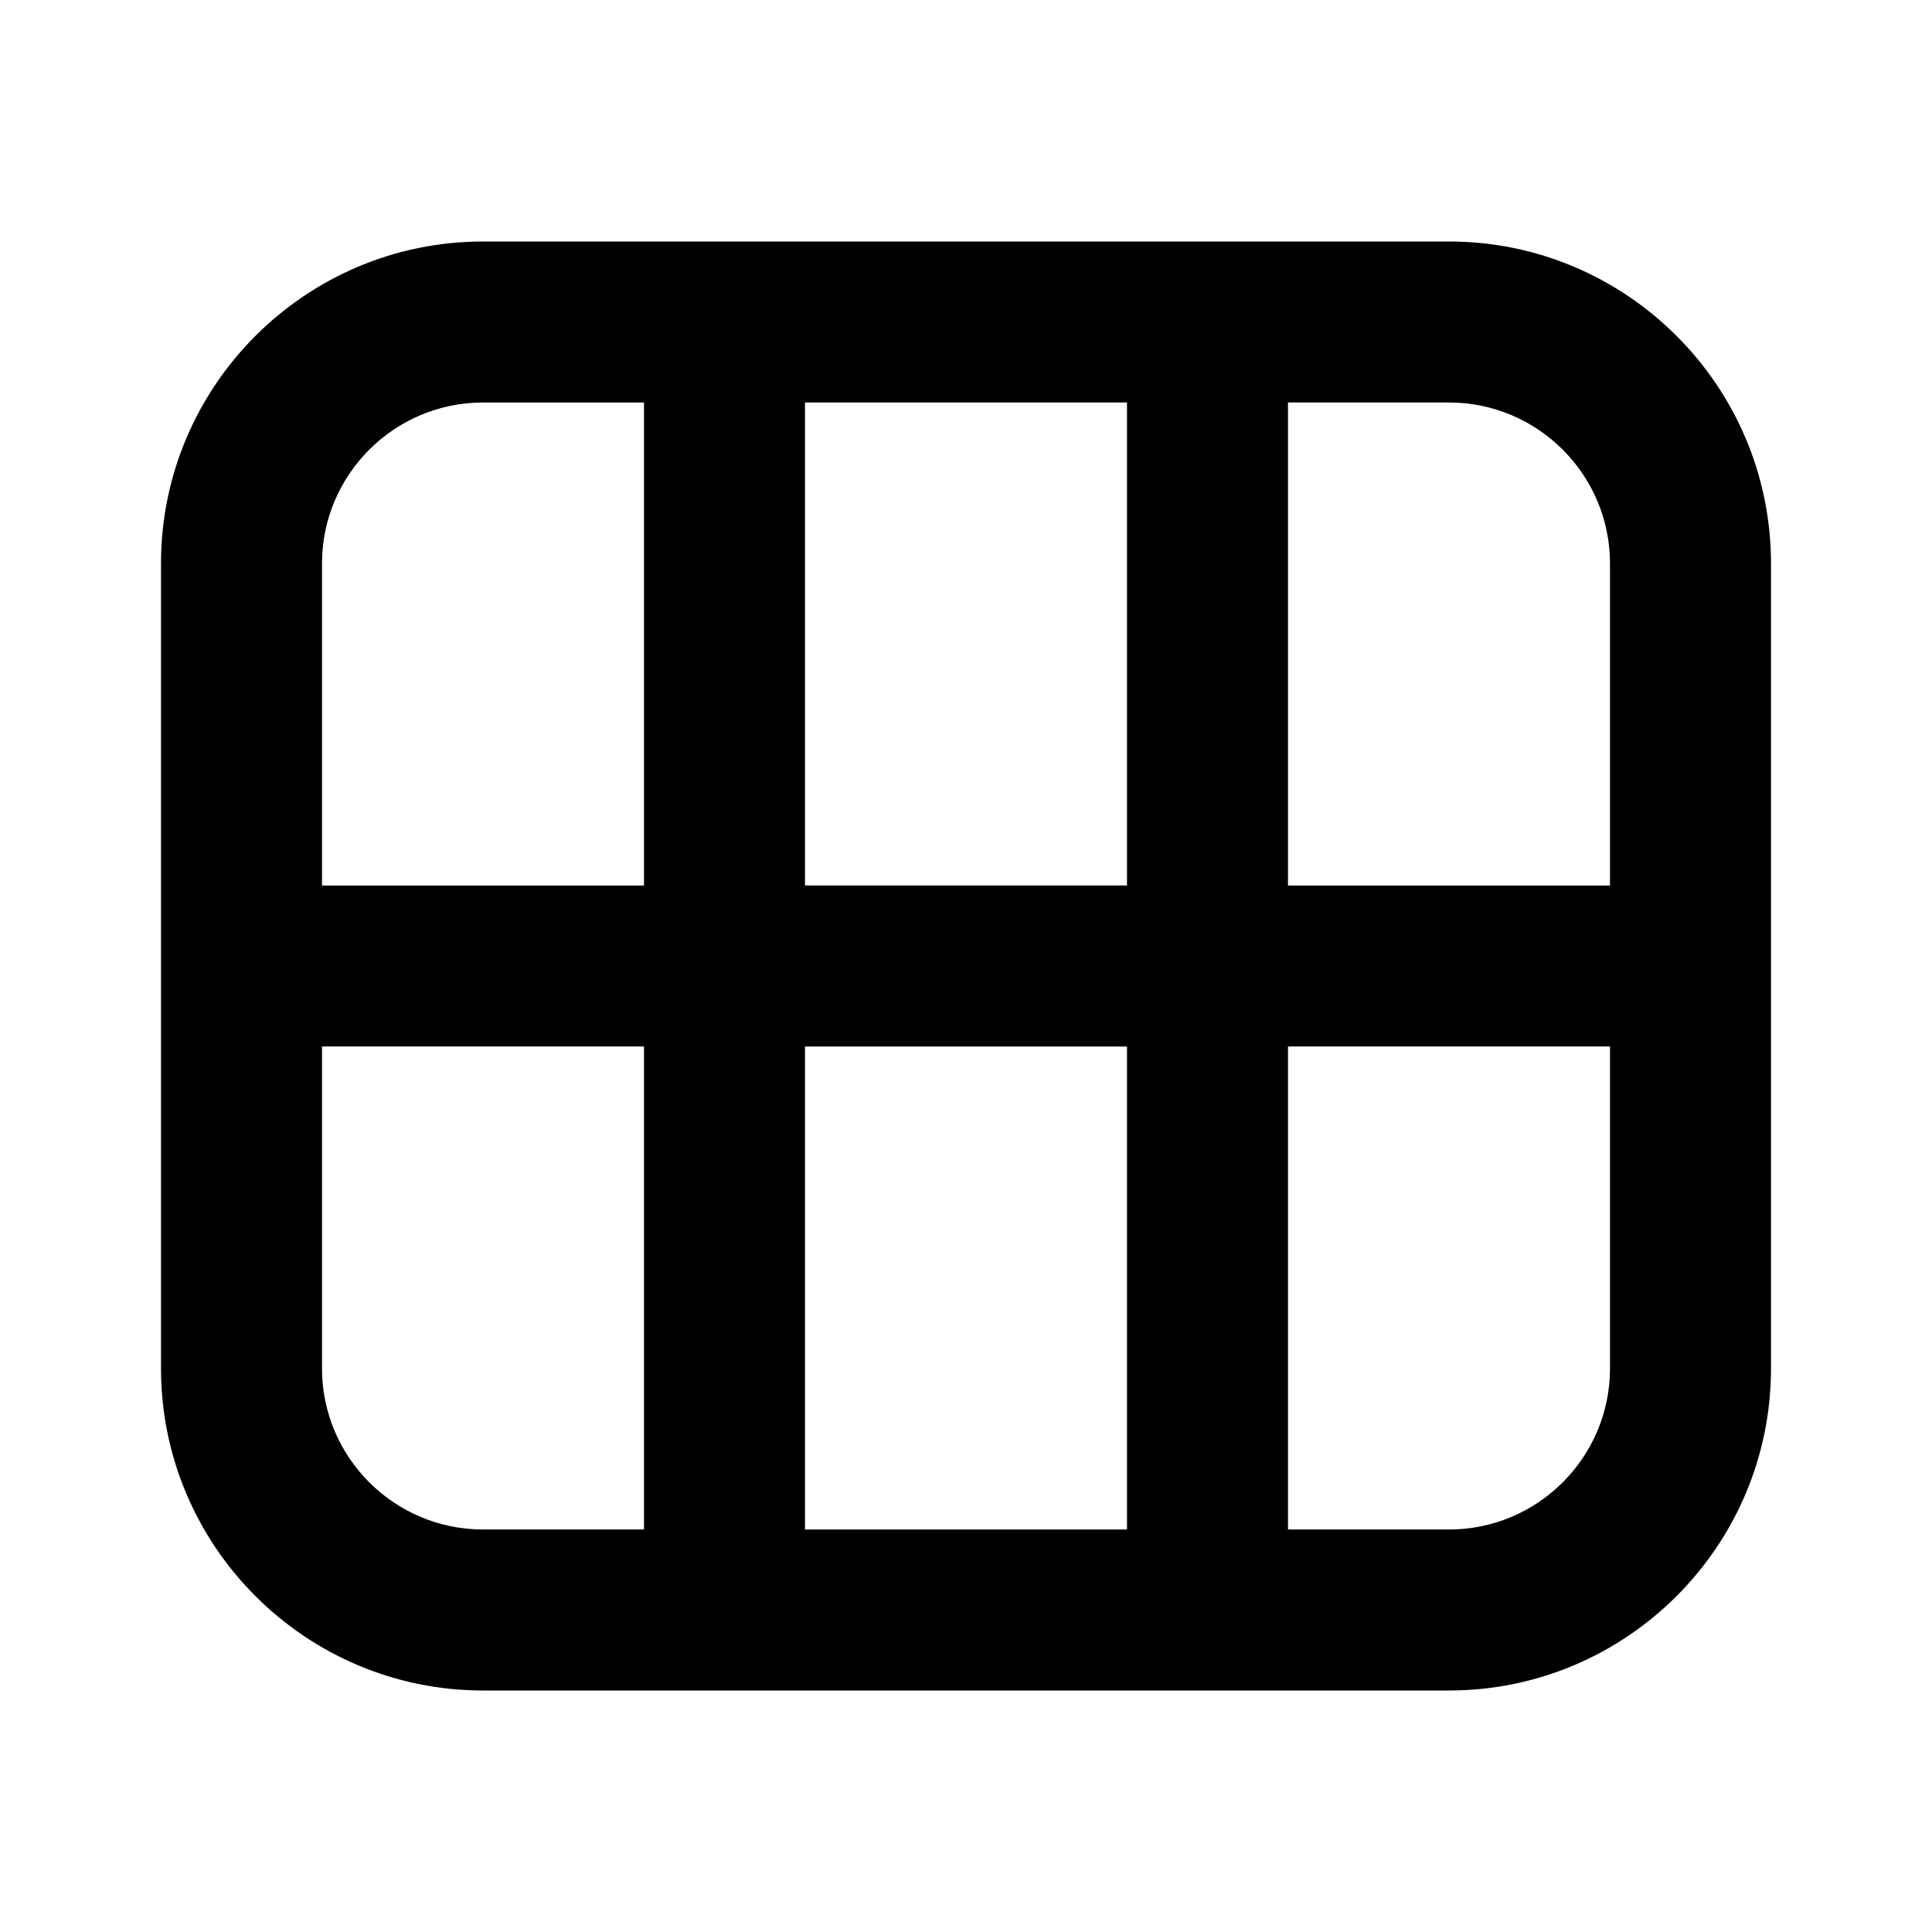 <?xml version="1.0" encoding="utf-8"?>
<!-- Generator: Adobe Illustrator 28.0.0, SVG Export Plug-In . SVG Version: 6.00 Build 0)  -->
<svg version="1.1" id="Layer_1" xmlns="http://www.w3.org/2000/svg" xmlns:xlink="http://www.w3.org/1999/xlink" x="0px" y="0px"
	 width="1440px" height="1440px" viewBox="0 0 144 144" style="enable-background:new 0 0 144 144;" xml:space="preserve">
<style type="text/css">
	.st0{fill:#FFFFFF;}
	.st1{fill:#FCEE21;}
	.st2{stroke:#000000;stroke-width:12;stroke-miterlimit:10;}
	.st3{fill:none;stroke:#FFFFFF;stroke-width:12;stroke-linecap:round;stroke-miterlimit:10;}
	.st4{fill:none;stroke:#000000;stroke-width:12;stroke-linecap:round;stroke-miterlimit:10;}
	.st5{fill:none;stroke:#000000;stroke-width:12;stroke-miterlimit:10;}
	.st6{fill:none;stroke:#000000;stroke-width:12;stroke-linecap:round;stroke-linejoin:round;stroke-miterlimit:10;}
	.st7{fill:none;stroke:#FFFFFF;stroke-width:12;stroke-linecap:round;stroke-linejoin:round;stroke-miterlimit:10;}
	.st8{stroke:#000000;stroke-width:12;stroke-linecap:round;stroke-linejoin:round;stroke-miterlimit:10;}
</style>
<rect x="0" y="0" class="st0" width="144" height="144"/>
<path d="M108,18h-18H54h-18c-13.234,0-24,10.767-24,24v30v30
	c0,13.233,10.766,24,24,24h18h36h18c13.234,0,24-10.767,24-24v-30V42
	C132,28.767,121.234,18,108,18z M120,42v24h-24V30h12
	C114.617,30,120,35.383,120,42z M84,66H60V30h24
	V66z M24,42c0-6.617,5.383-12,12-12h12v36h-24V42z M24,102v-24h24
	v36h-12C29.383,114,24,108.617,24,102z M60,78h24v36H60
	V78z M120,102c0,6.617-5.383,12-12,12h-12v-36h24V102z"/>
</svg>
